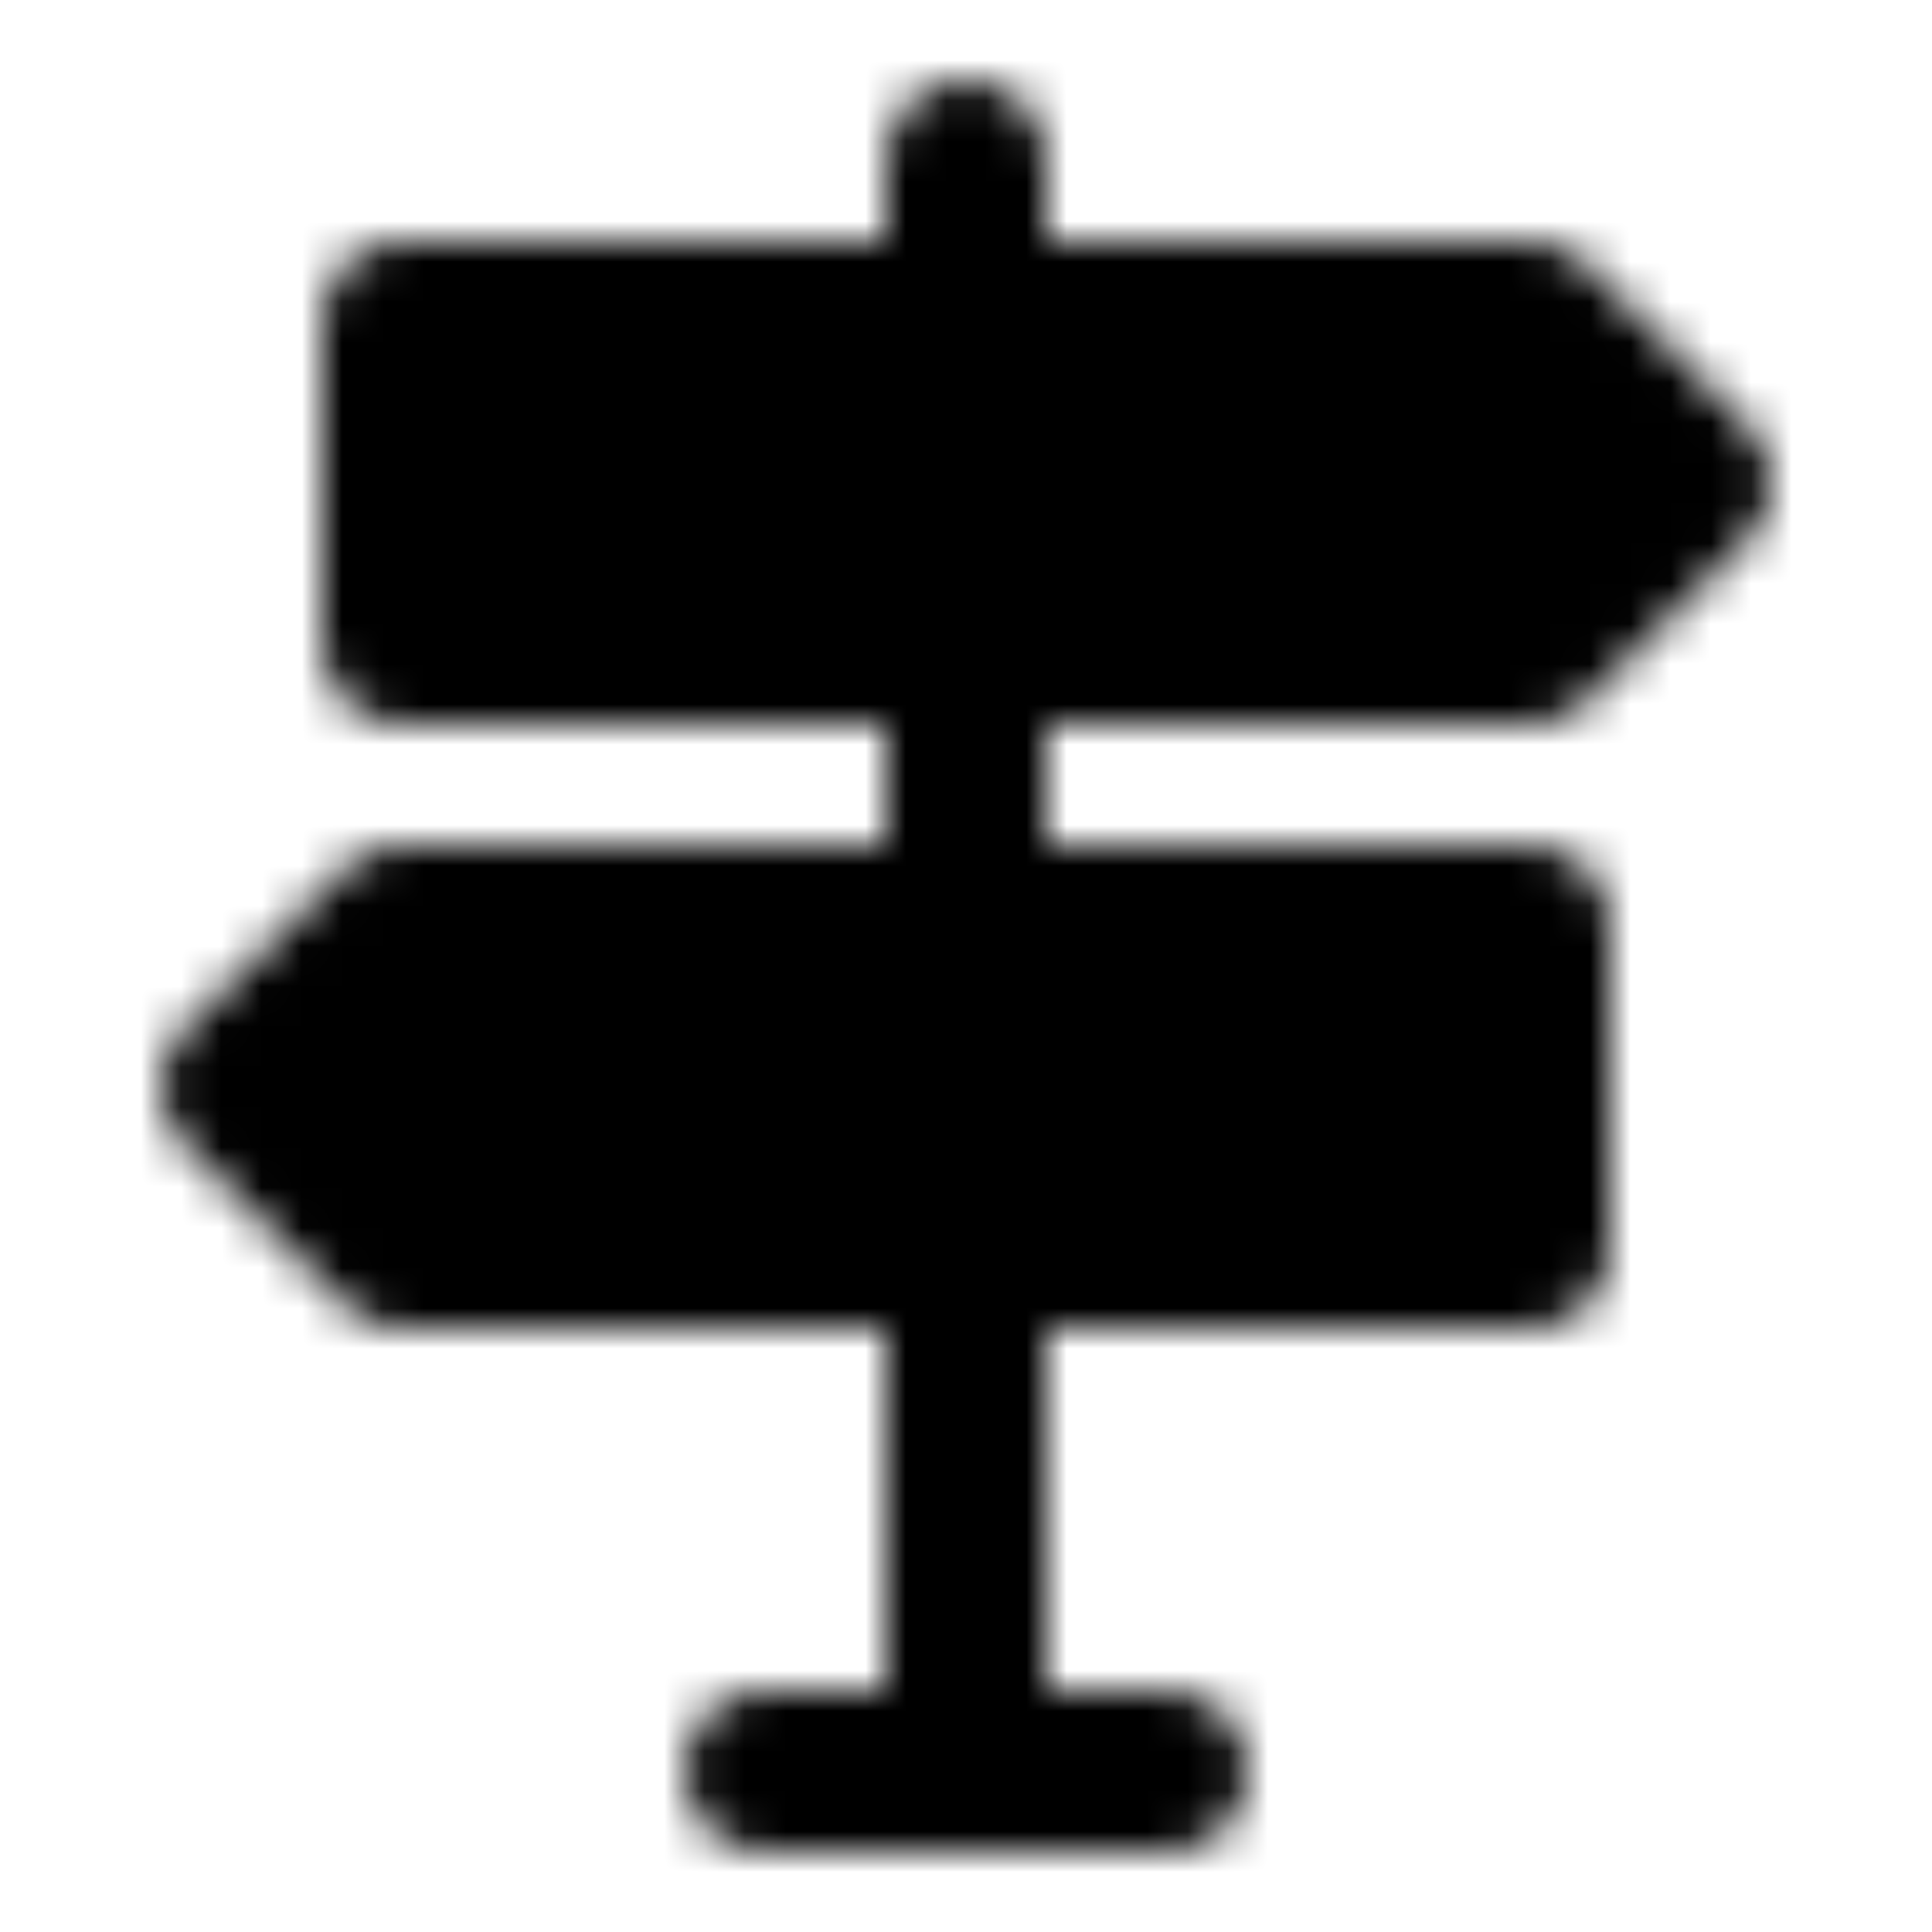 <?xml version="1.0" encoding="utf-8"?>
<!-- Generator: www.svgicons.com -->
<svg xmlns="http://www.w3.org/2000/svg" width="800" height="800" viewBox="0 0 48 48">
<defs><mask id="ipTRoadSignBoth0"><g fill="none" stroke="#fff" stroke-linejoin="round" stroke-width="4"><path fill="#555" d="M10 8v8h28l4-4l-4-4zm28 15v8H10l-4-4l4-4z"/><path stroke-linecap="round" d="M24 31v13m0-28v7m0-19v4m-5 36h10"/></g></mask></defs><path fill="currentColor" d="M0 0h48v48H0z" mask="url(#ipTRoadSignBoth0)"/>
</svg>